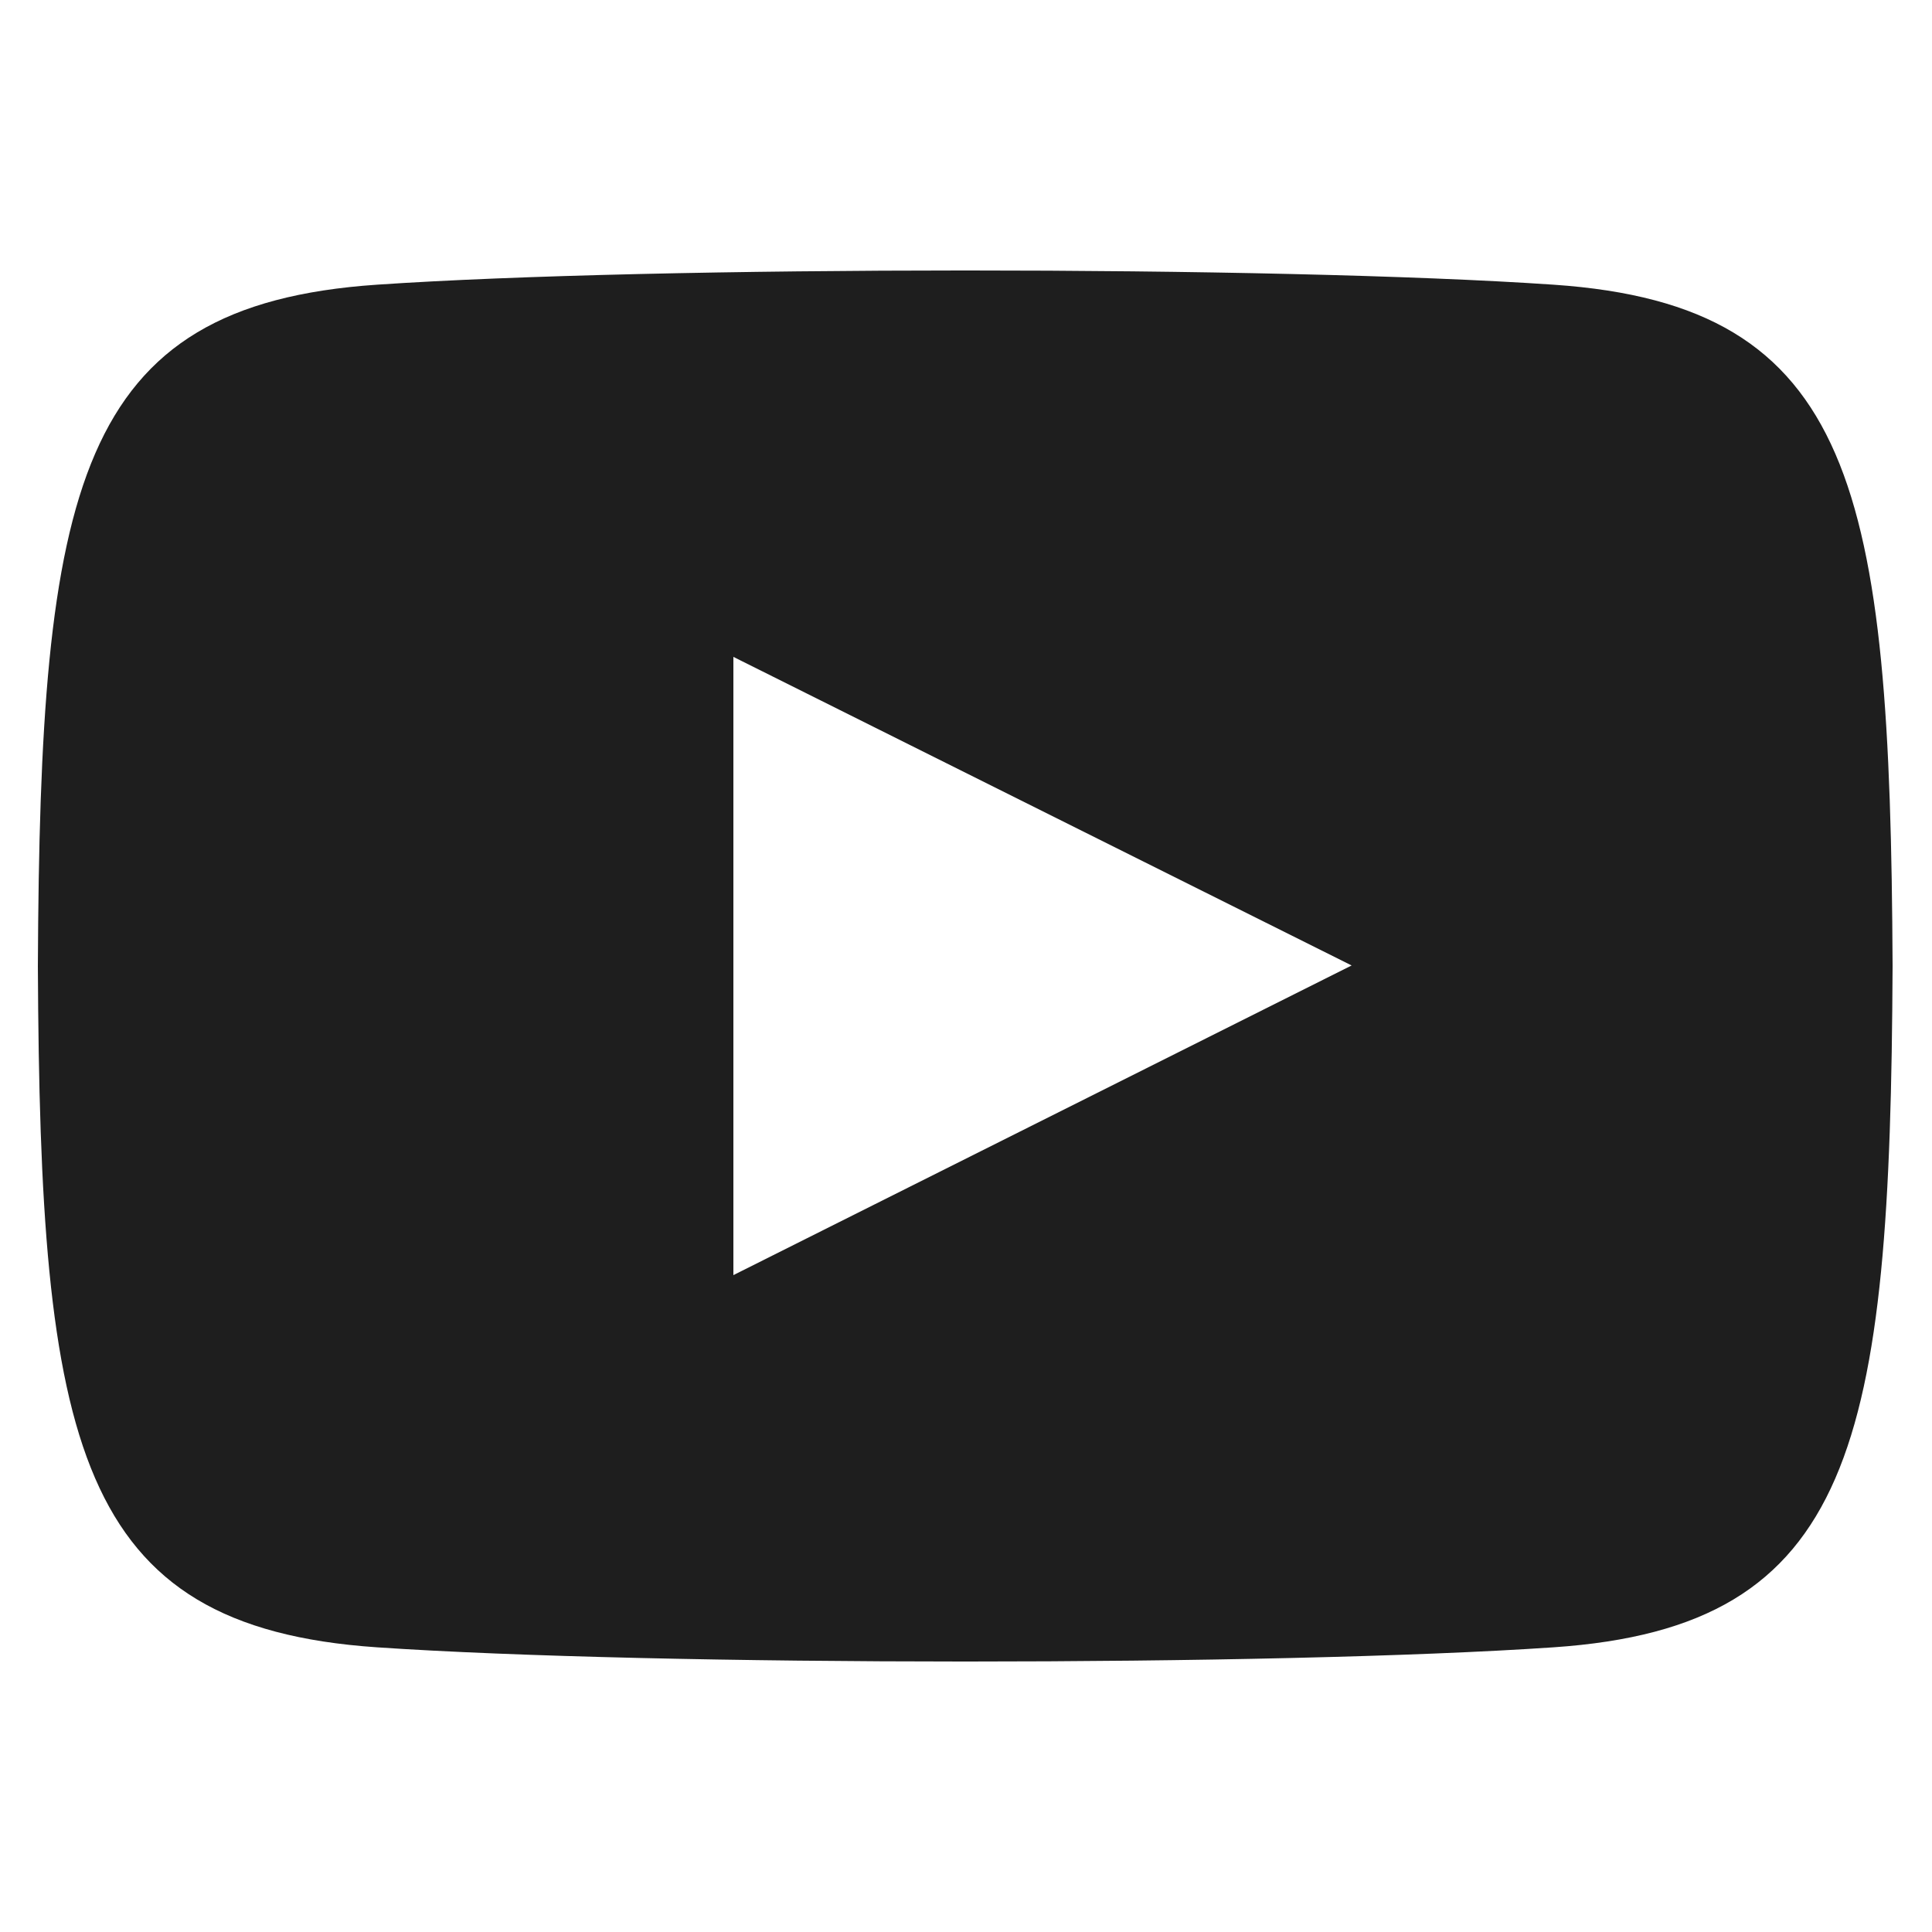 <svg width="25" height="25" viewBox="0 0 25 25" fill="none" xmlns="http://www.w3.org/2000/svg">
<g clip-path="url(#clip0_3740_815)">
<g clip-path="url(#clip1_3740_815)">
<path d="M20.105 3.684C16.501 3.438 8.474 3.439 4.875 3.684C0.978 3.95 0.519 6.304 0.49 12.5C0.519 18.685 0.974 21.049 4.875 21.316C8.475 21.561 16.501 21.562 20.105 21.316C24.002 21.05 24.461 18.696 24.49 12.5C24.461 6.315 24.006 3.951 20.105 3.684ZM9.49 16.5V8.5L17.49 12.493L9.49 16.5Z" fill="#1E1E1E"/>
</g>
</g>
<defs>
<clipPath id="clip0_3740_815">
<rect width="24" height="24" fill="white" transform="translate(0.49 0.5)"/>
</clipPath>
<clipPath id="clip1_3740_815">
<rect width="24" height="24" fill="white" transform="translate(0.49 0.5)"/>
</clipPath>
</defs>
</svg>
